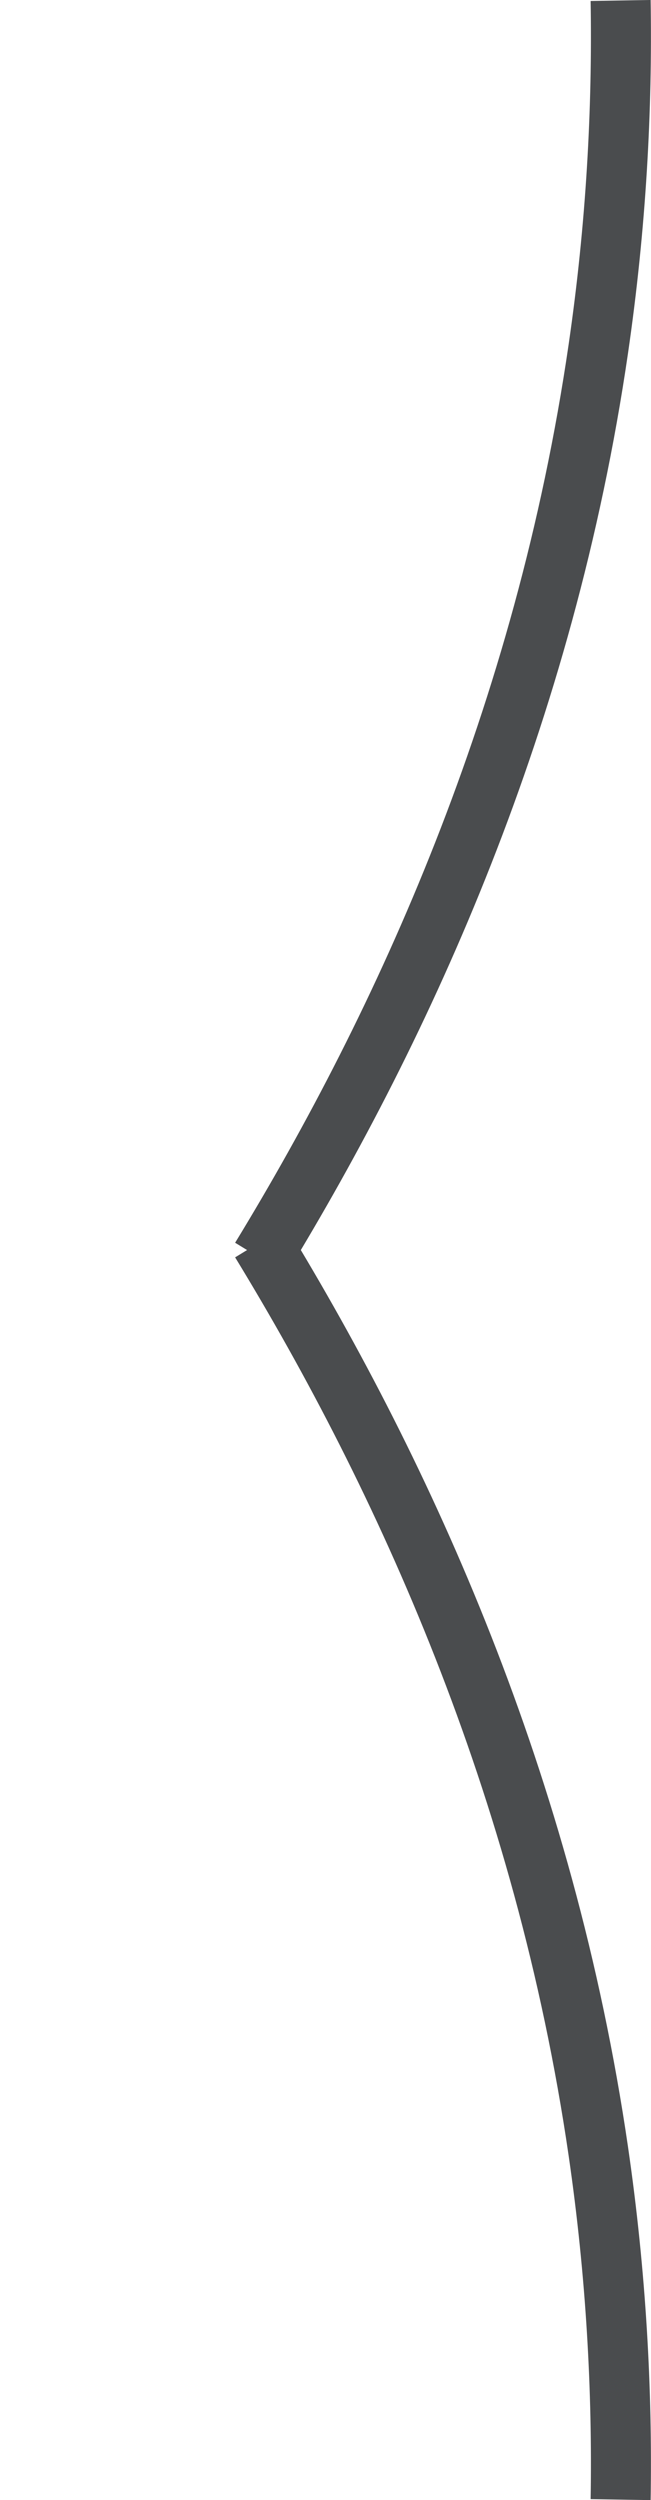 <?xml version="1.0" encoding="UTF-8"?>
<svg id="Layer_1" xmlns="http://www.w3.org/2000/svg" viewBox="0 0 54.23 207.97">
  <defs>
    <style>
      .cls-1 {
        fill: none;
        stroke: #4a4c4e;
        stroke-miterlimit: 10;
        stroke-width: 5px;
      }
    </style>
  </defs>
  <path class="cls-1" d="M51.7.04c.15,9-.36,18.7-1.86,28.99-4.46,30.54-16.18,56.1-28.12,75.65"/>
  <path class="cls-1" d="M51.7,207.93c.15-9-.36-18.7-1.86-28.99-4.46-30.54-16.18-56.1-28.12-75.65"/>
</svg>